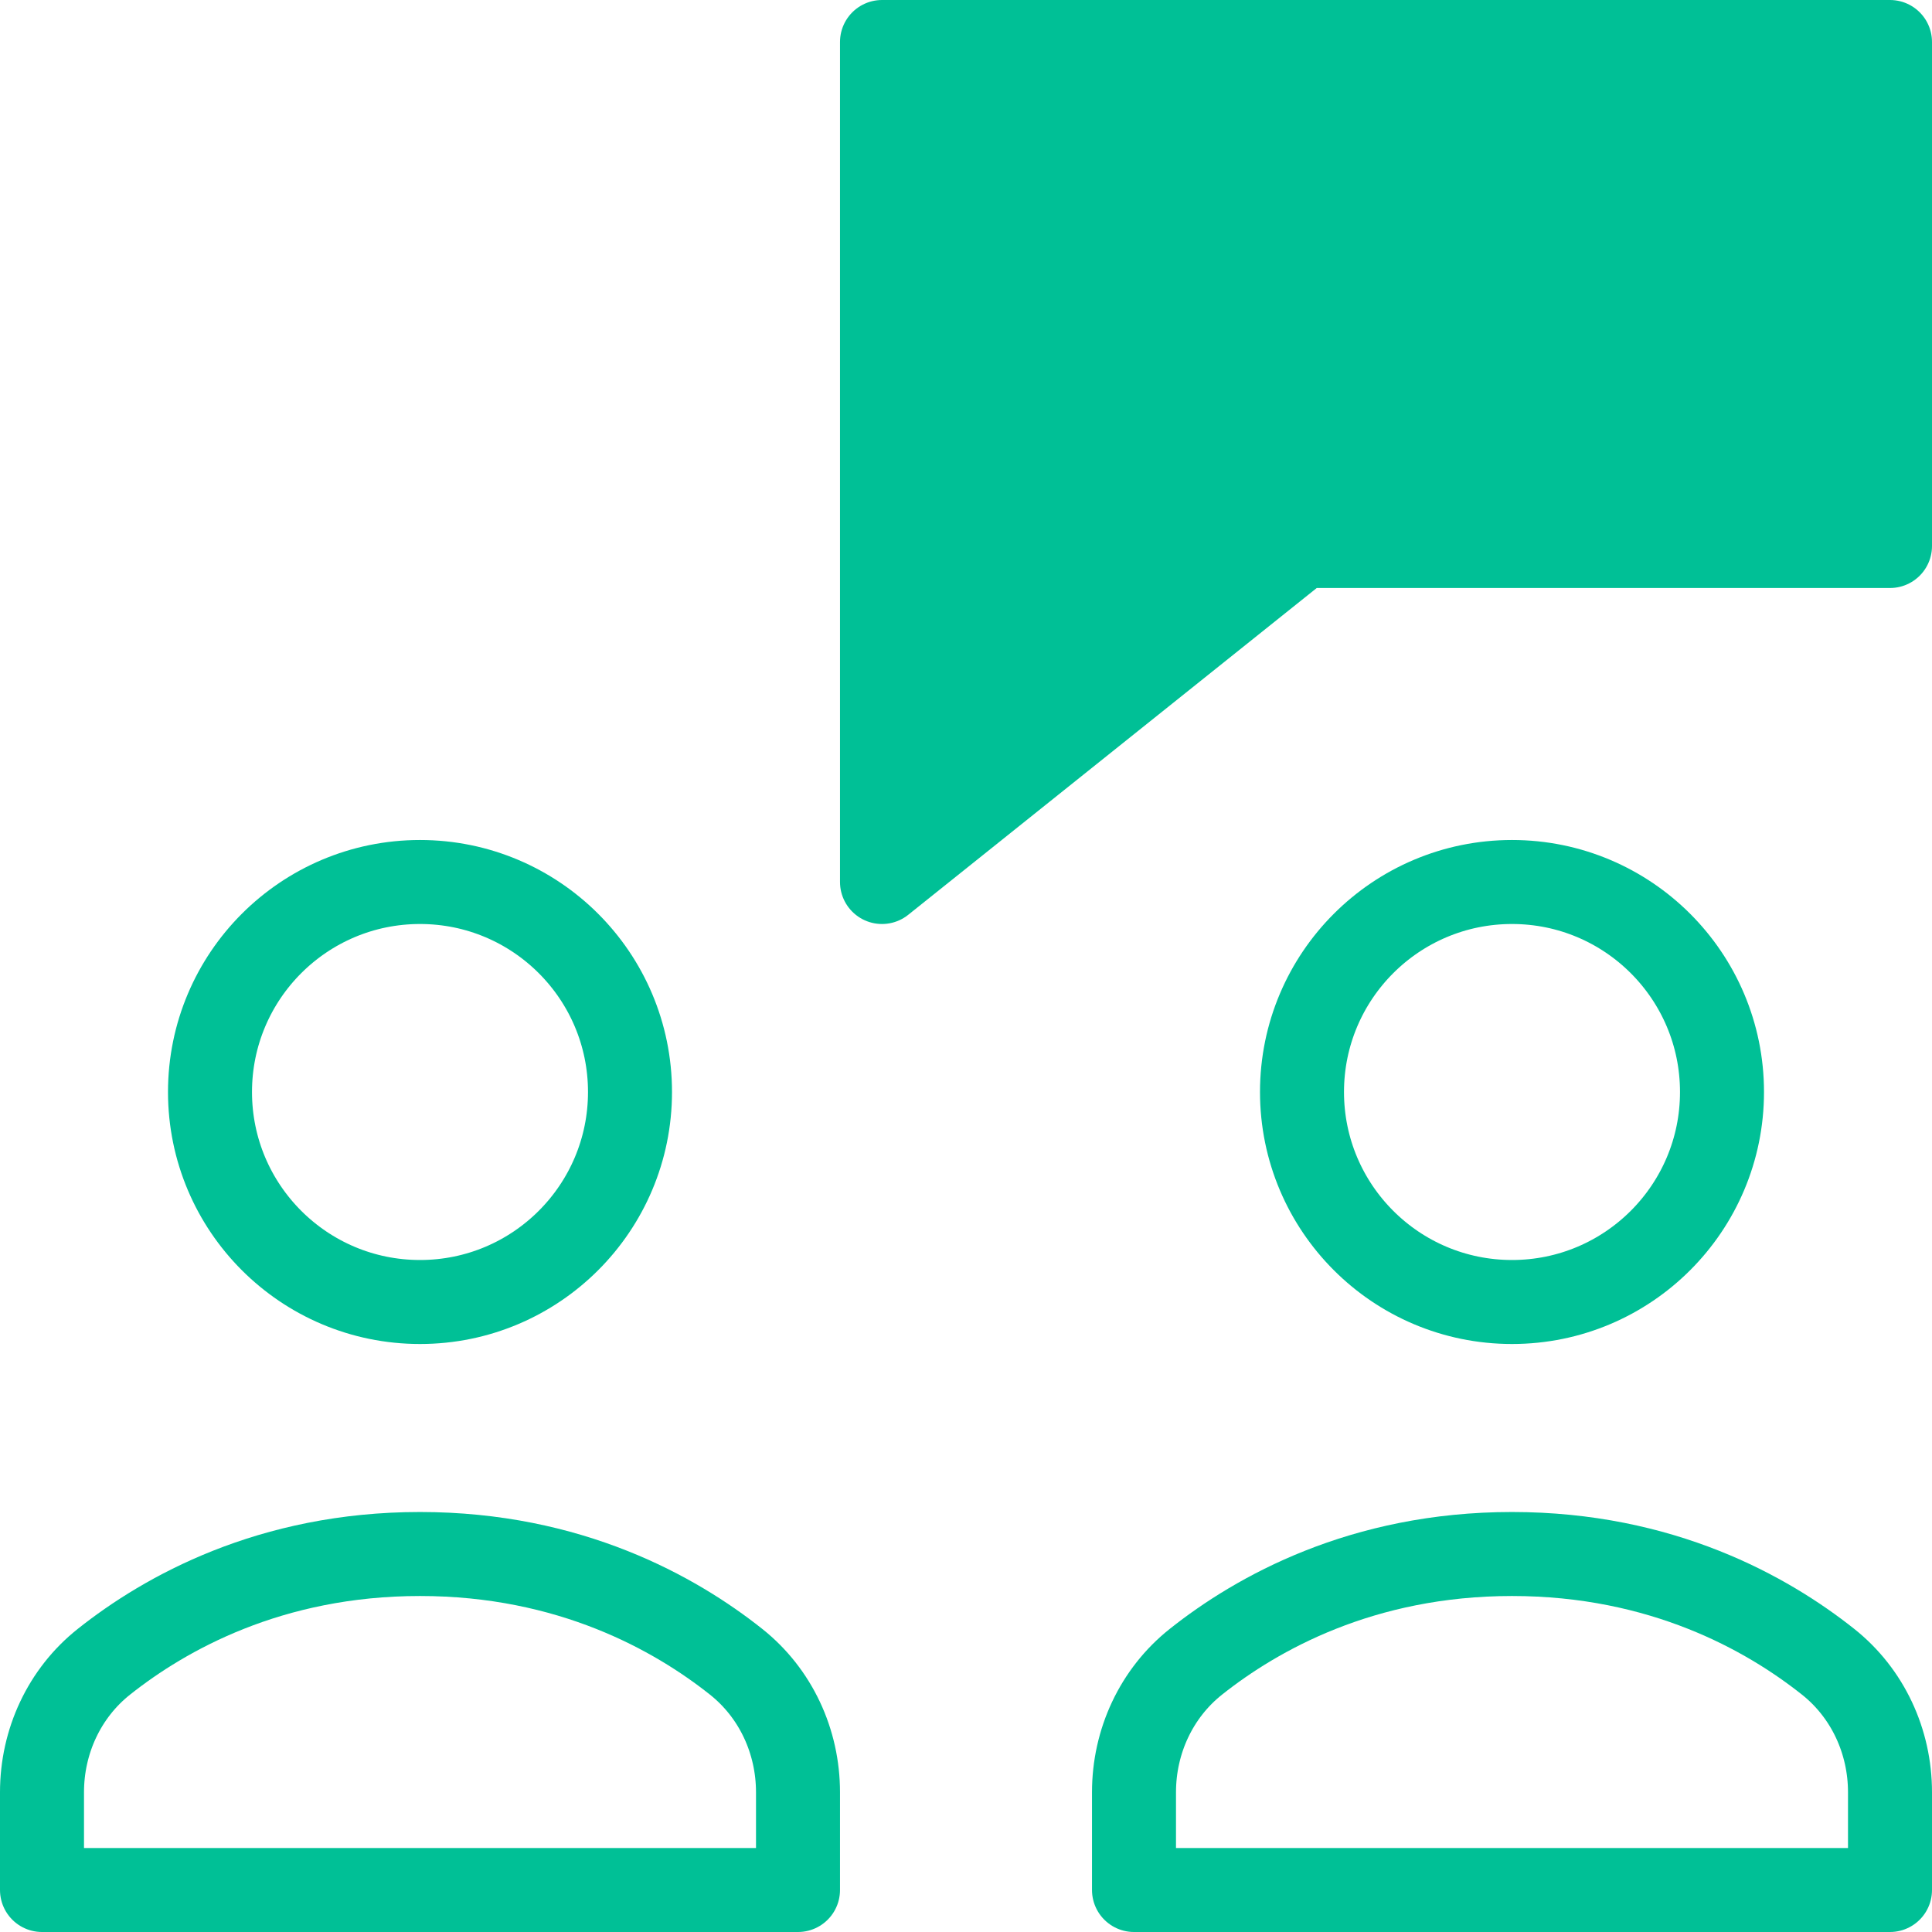 <?xml version="1.0" encoding="UTF-8"?>
<svg width="23px" height="23px" viewBox="0 0 23 23" version="1.1" xmlns="http://www.w3.org/2000/svg" xmlns:xlink="http://www.w3.org/1999/xlink">
    <title>icon-b-meeting</title>
    <g id="Design---Business-Dashboard" stroke="none" stroke-width="1" fill="none" fill-rule="evenodd" stroke-linecap="round" stroke-linejoin="round">
        <g id="Login-(Business---Slide-4)---Desktop" transform="translate(-814, -666)" stroke="#00C096">
            <g id="icon-b-meeting" transform="translate(814, 666)">
                <polygon id="Path" fill="#00C096" points="22.5 0.5 10.5 0.5 10.5 10.5 15.5 6.5 22.5 6.5"></polygon>
                <path d="M9.5,21.336 C9.5,20.732 9.235,20.157 8.762,19.782 C8.039,19.208 6.785,18.5 5,18.5 C3.215,18.5 1.961,19.208 1.238,19.782 C0.765,20.157 0.5,20.732 0.5,21.336 L0.5,22.5 L9.5,22.5 L9.5,21.336 Z" id="Path"></path>
                <circle id="Oval" cx="5" cy="13" r="2.5"></circle>
                <path d="M22.5,21.336 C22.5,20.732 22.235,20.157 21.762,19.782 C21.039,19.208 19.785,18.5 18,18.5 C16.215,18.5 14.961,19.208 14.238,19.782 C13.765,20.157 13.5,20.732 13.5,21.336 L13.5,22.5 L22.5,22.5 L22.5,21.336 Z" id="Path"></path>
                <circle id="Oval" cx="18" cy="13" r="2.5"></circle>
            </g>
        </g>
    </g>
</svg>